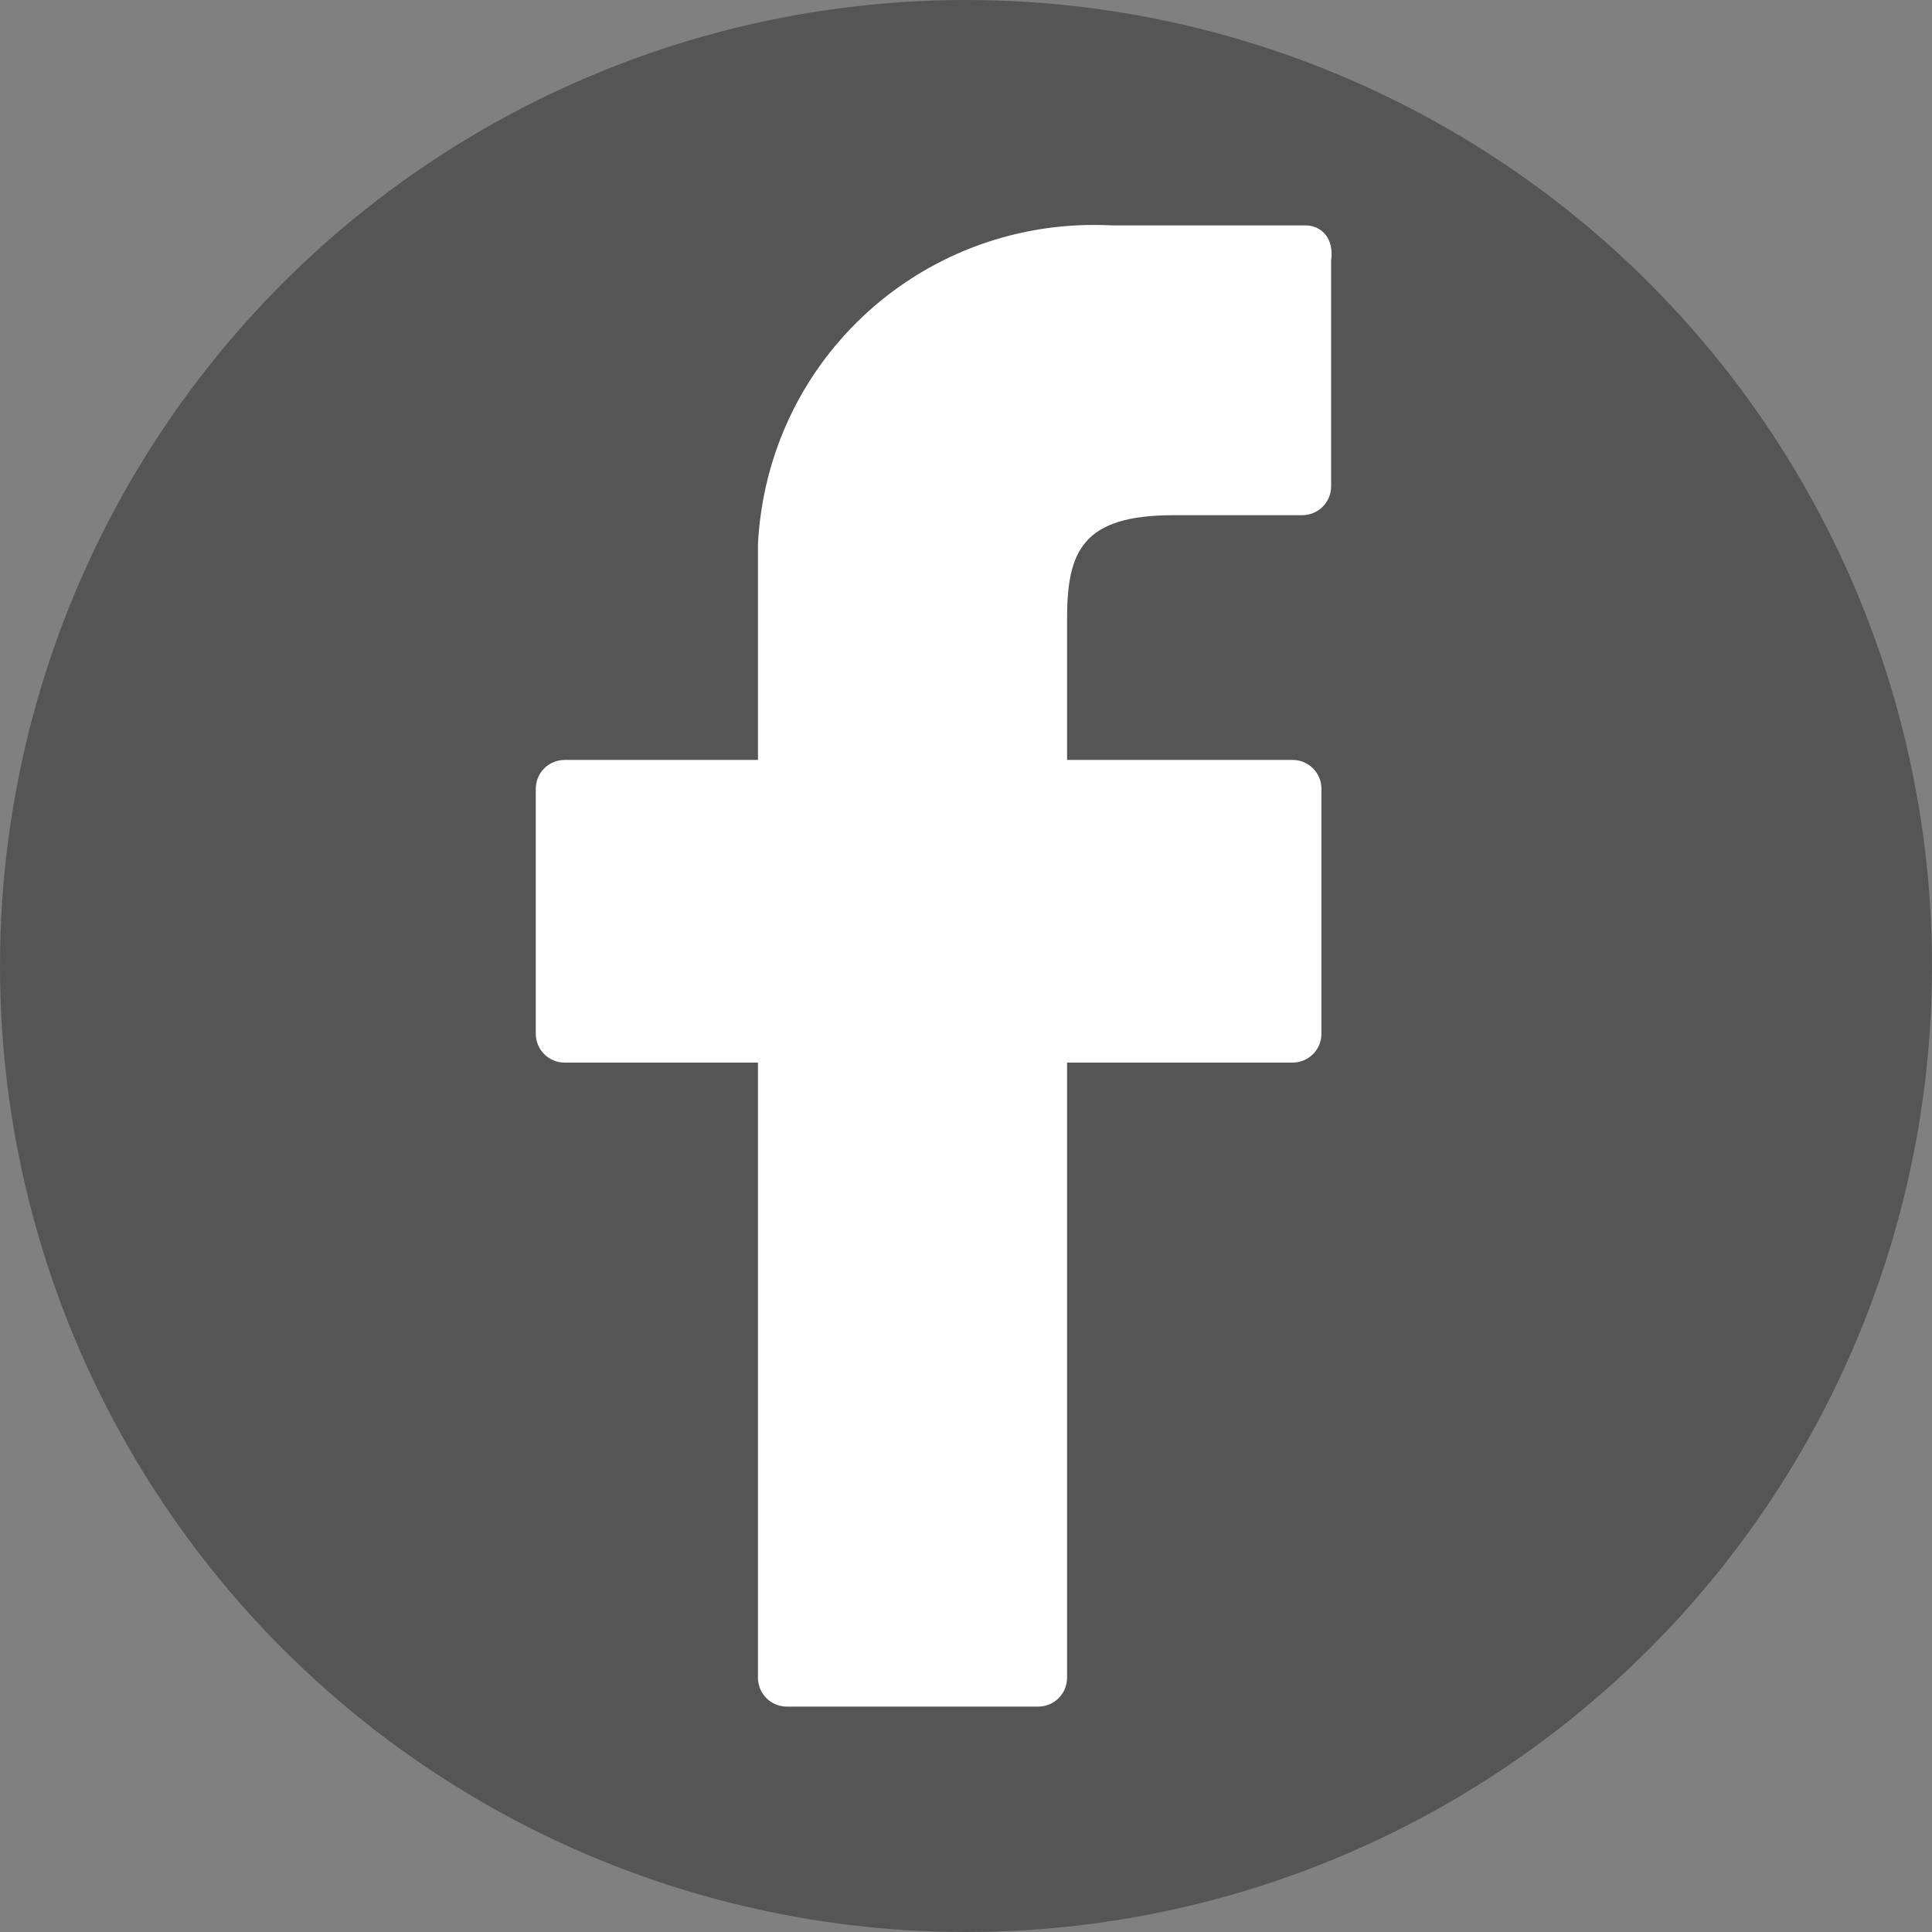 <?xml version="1.0" encoding="utf-8"?>
<!-- Generator: Adobe Illustrator 22.1.0, SVG Export Plug-In . SVG Version: 6.00 Build 0)  -->
<svg xmlns="http://www.w3.org/2000/svg" xmlns:xlink="http://www.w3.org/1999/xlink" version="1.1" id="Layer_1" x="0px" y="0px" viewBox="0 0 60 60" style="enable-background:new 0 0 60 60;" xml:space="preserve" width="60" height="60">
<rect x="0" y="0" width="60" height="60" fill="#808080" stroke="none"/>
<style type="text/css">
	.st0{fill:#555555;}
	.st1{fill:#FFFFFF;}
</style>
<g>
	<circle class="st0" cx="30" cy="30" r="30"/>
</g>
<g id="_002-facebook-logo" transform="translate(835.639 6159)">
	<path id="Path_25" class="st1" d="M-795.1-6152h-6c-5.8-0.3-10.7,4.1-11,9.9c0,0.5,0,1,0,1.5v5.2h-6c-0.5,0-0.9,0.4-0.9,0.9   c0,0,0,0,0,0v7.6c0,0.5,0.4,0.9,0.9,0.9l0,0h6v19.1c0,0.5,0.4,0.9,0.9,0.9c0,0,0,0,0,0h7.8c0.5,0,0.9-0.4,0.9-0.9c0,0,0,0,0,0   v-19.1h7c0.5,0,0.9-0.4,0.9-0.9v-7.6c0-0.5-0.4-0.9-0.9-0.9h-7v-4.4c0-2.1,0.5-3.2,3.3-3.2h4c0.5,0,0.9-0.4,0.9-0.9v-7   C-794.2-6151.6-794.6-6152-795.1-6152C-795.1-6152-795.1-6152-795.1-6152z"/>
</g>
</svg>
